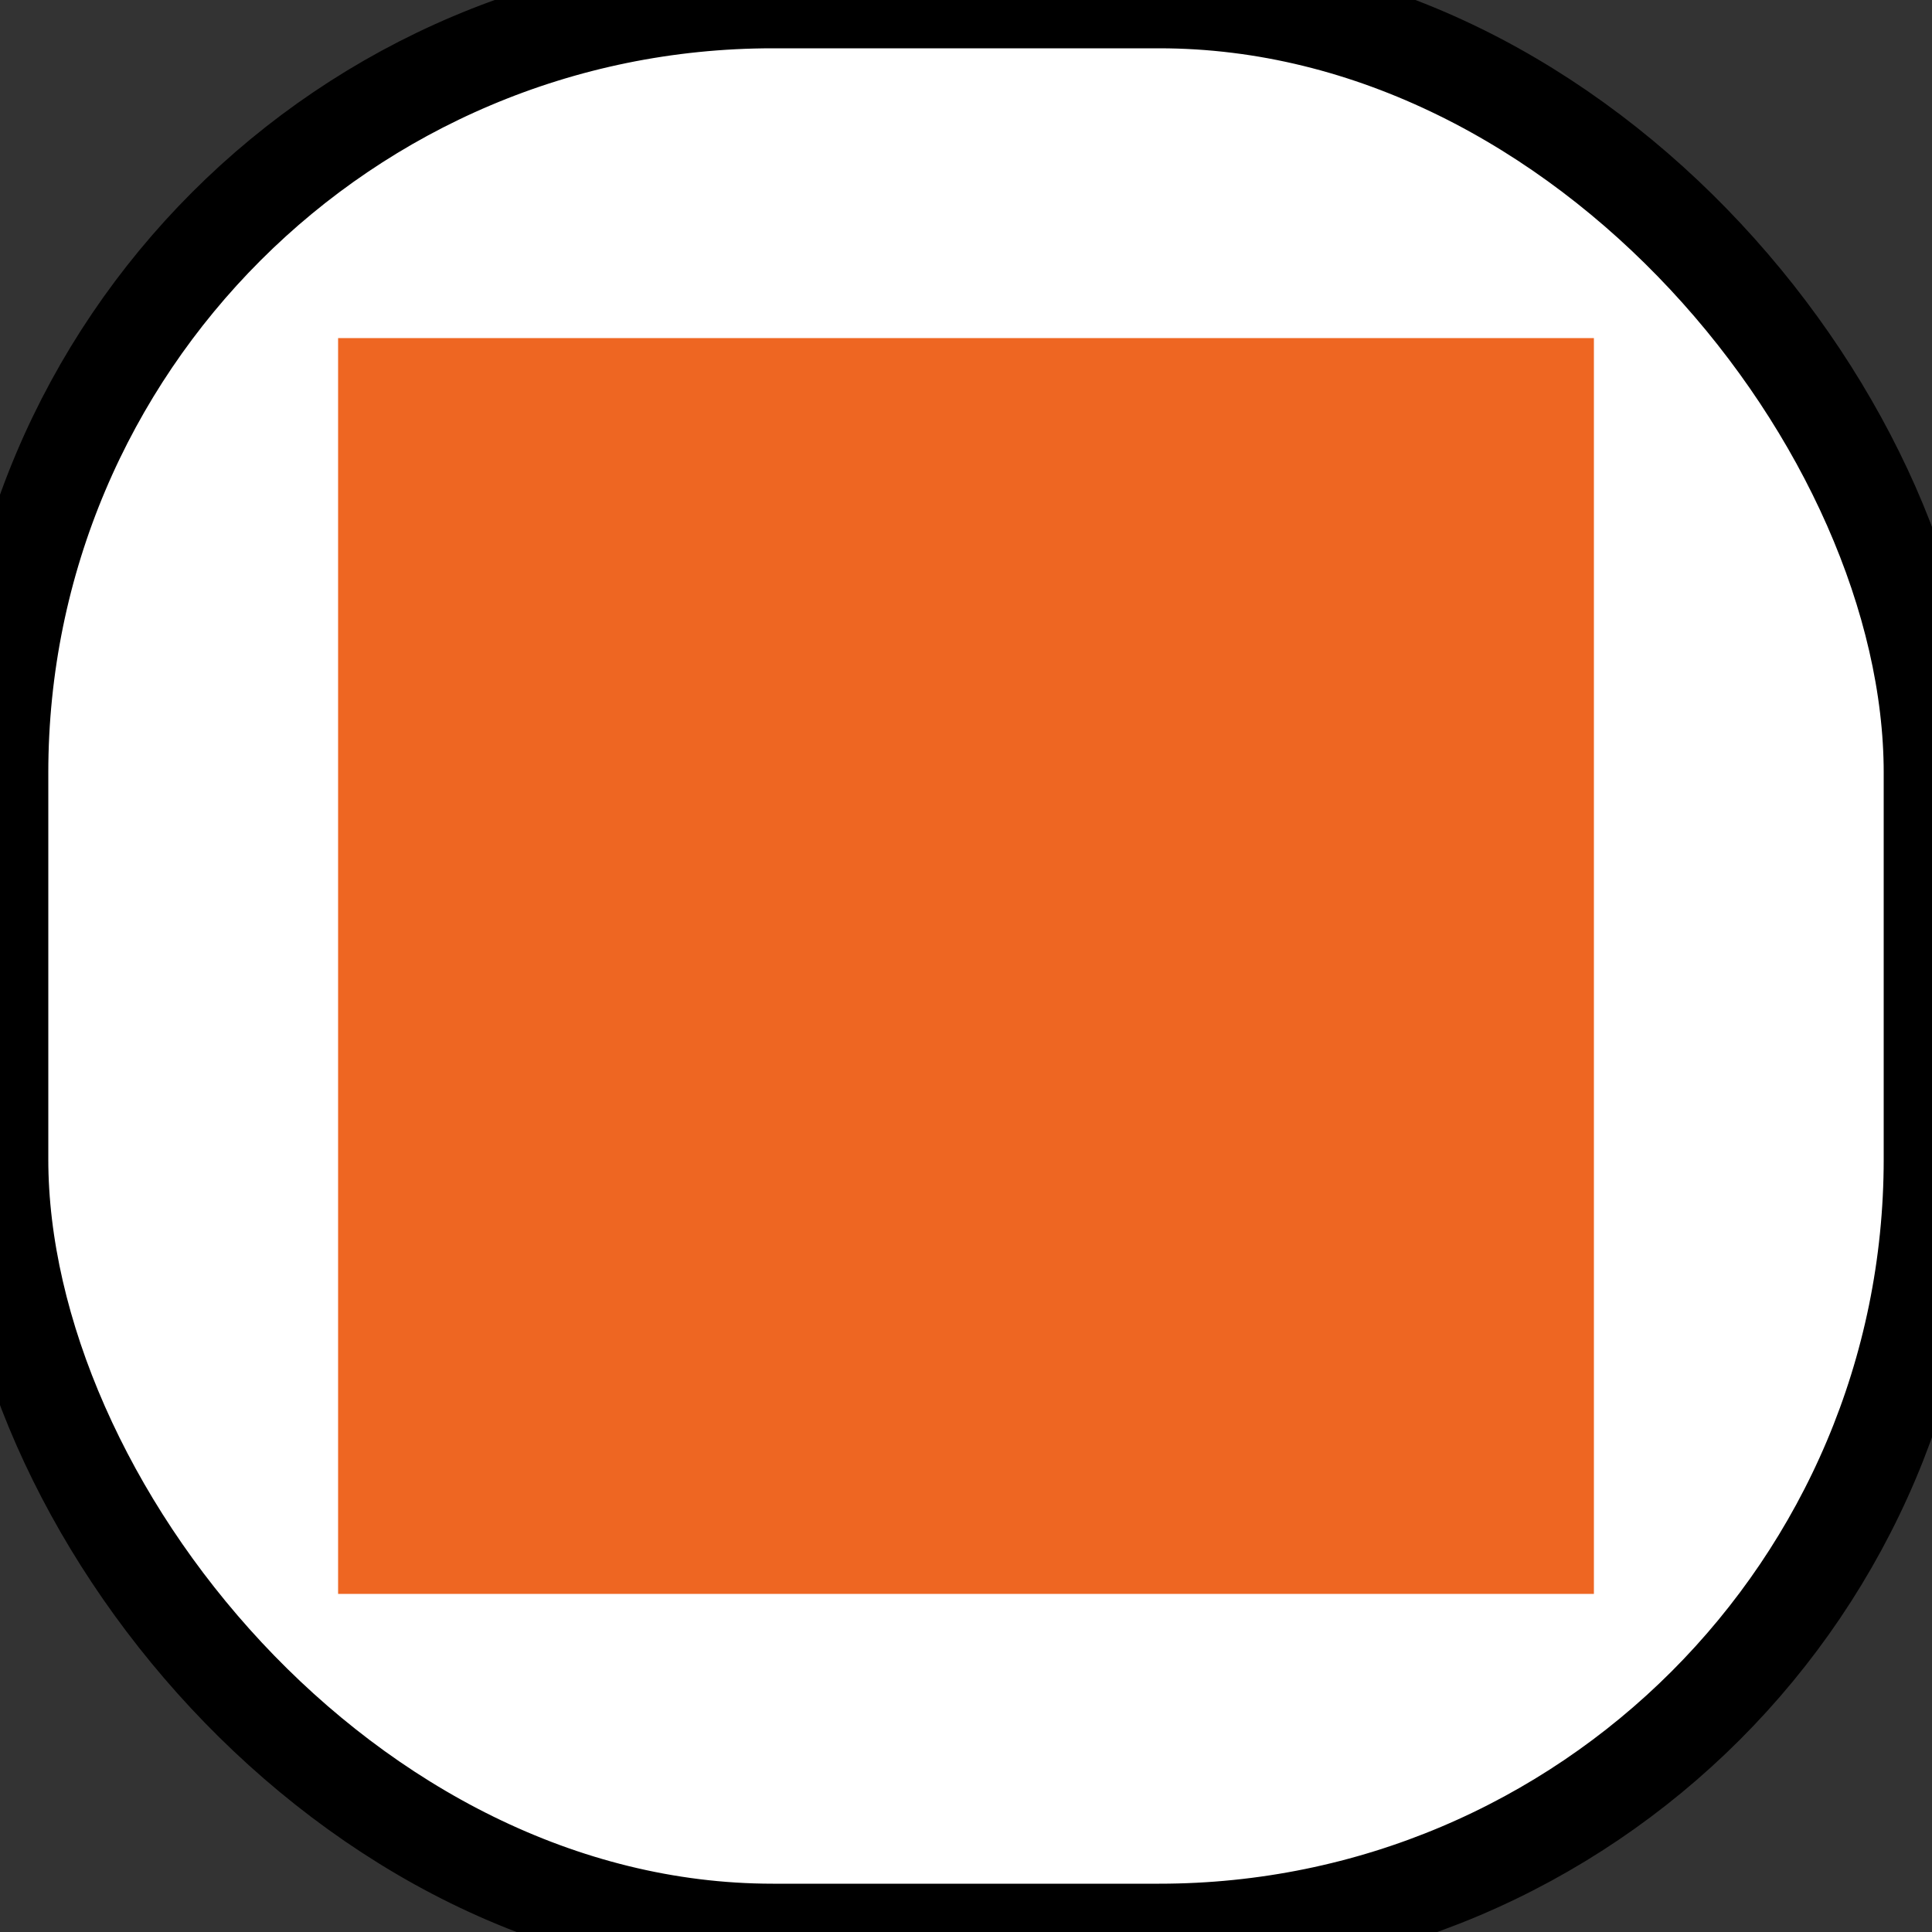 <svg id="rectIcon" width="20" height="20" xmlns="http://www.w3.org/2000/svg">
  <rect width="100%" height="100%" fill="#333333" stroke="none"/>
  <rect
    x="0"
    y="0"
    rx="8"
    width="20"
    height="20"
    fill="white"
    stroke="black"
  />
  <rect
    x="4"
    y="4"
    rx="0vw"
    width="12"
    height="12"
    fill="#e62" stroke="#e62" 
  />
</svg>